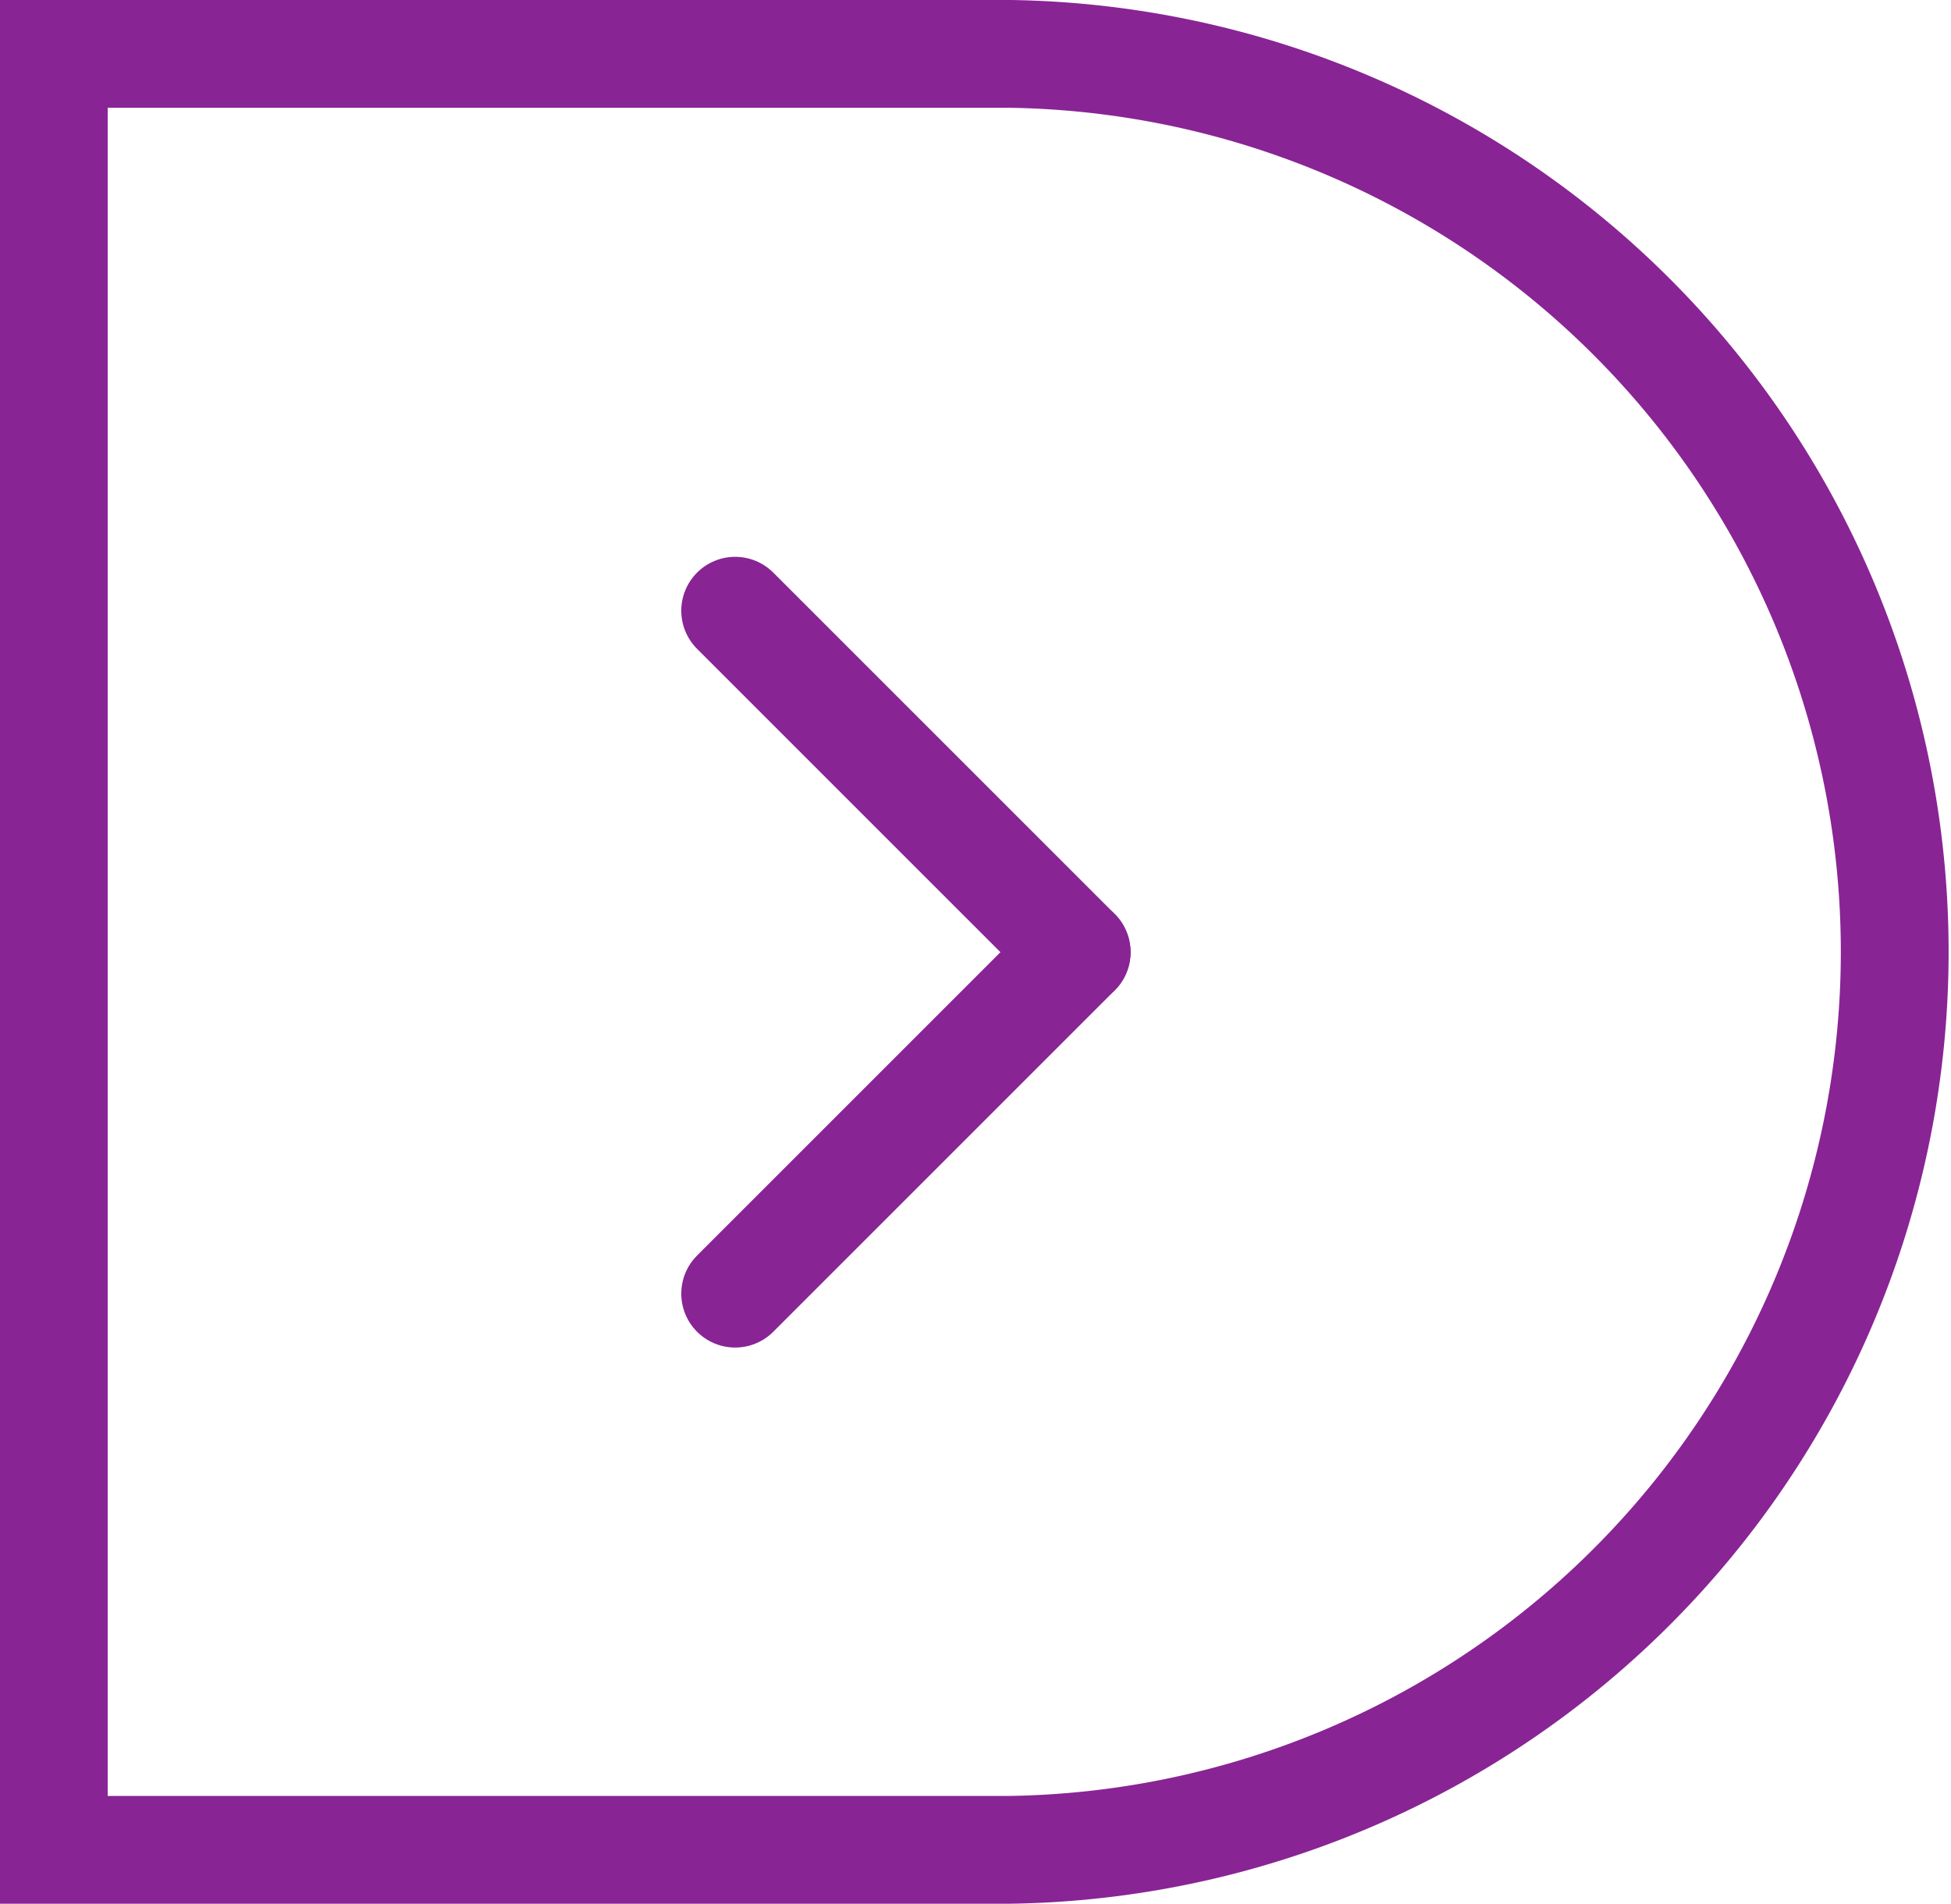 <svg xmlns="http://www.w3.org/2000/svg" width="18.099" height="17.667" viewBox="0 0 18.099 17.667">
  <g id="グループ_17963" data-name="グループ 17963" transform="translate(0.5 0.5)">
    <path id="パス_87453" data-name="パス 87453" d="M0,17.1V8.225H0a8.332,8.332,0,0,1,16.662,0h0V17.1Z" transform="translate(17.099 0) rotate(90)" fill="none" stroke="#892495" stroke-width="1"/>
    <g id="グループ_8245" data-name="グループ 8245" transform="translate(6.32 5.166)">
      <line id="線_555" data-name="線 555" x2="3.168" y2="3.168" transform="translate(0 0)" fill="none" stroke="#892495" stroke-linecap="round" stroke-width="1"/>
      <line id="線_556" data-name="線 556" y1="3.168" x2="3.168" transform="translate(0 3.168)" fill="none" stroke="#892495" stroke-linecap="round" stroke-width="1"/>
    </g>
  </g>
</svg>
